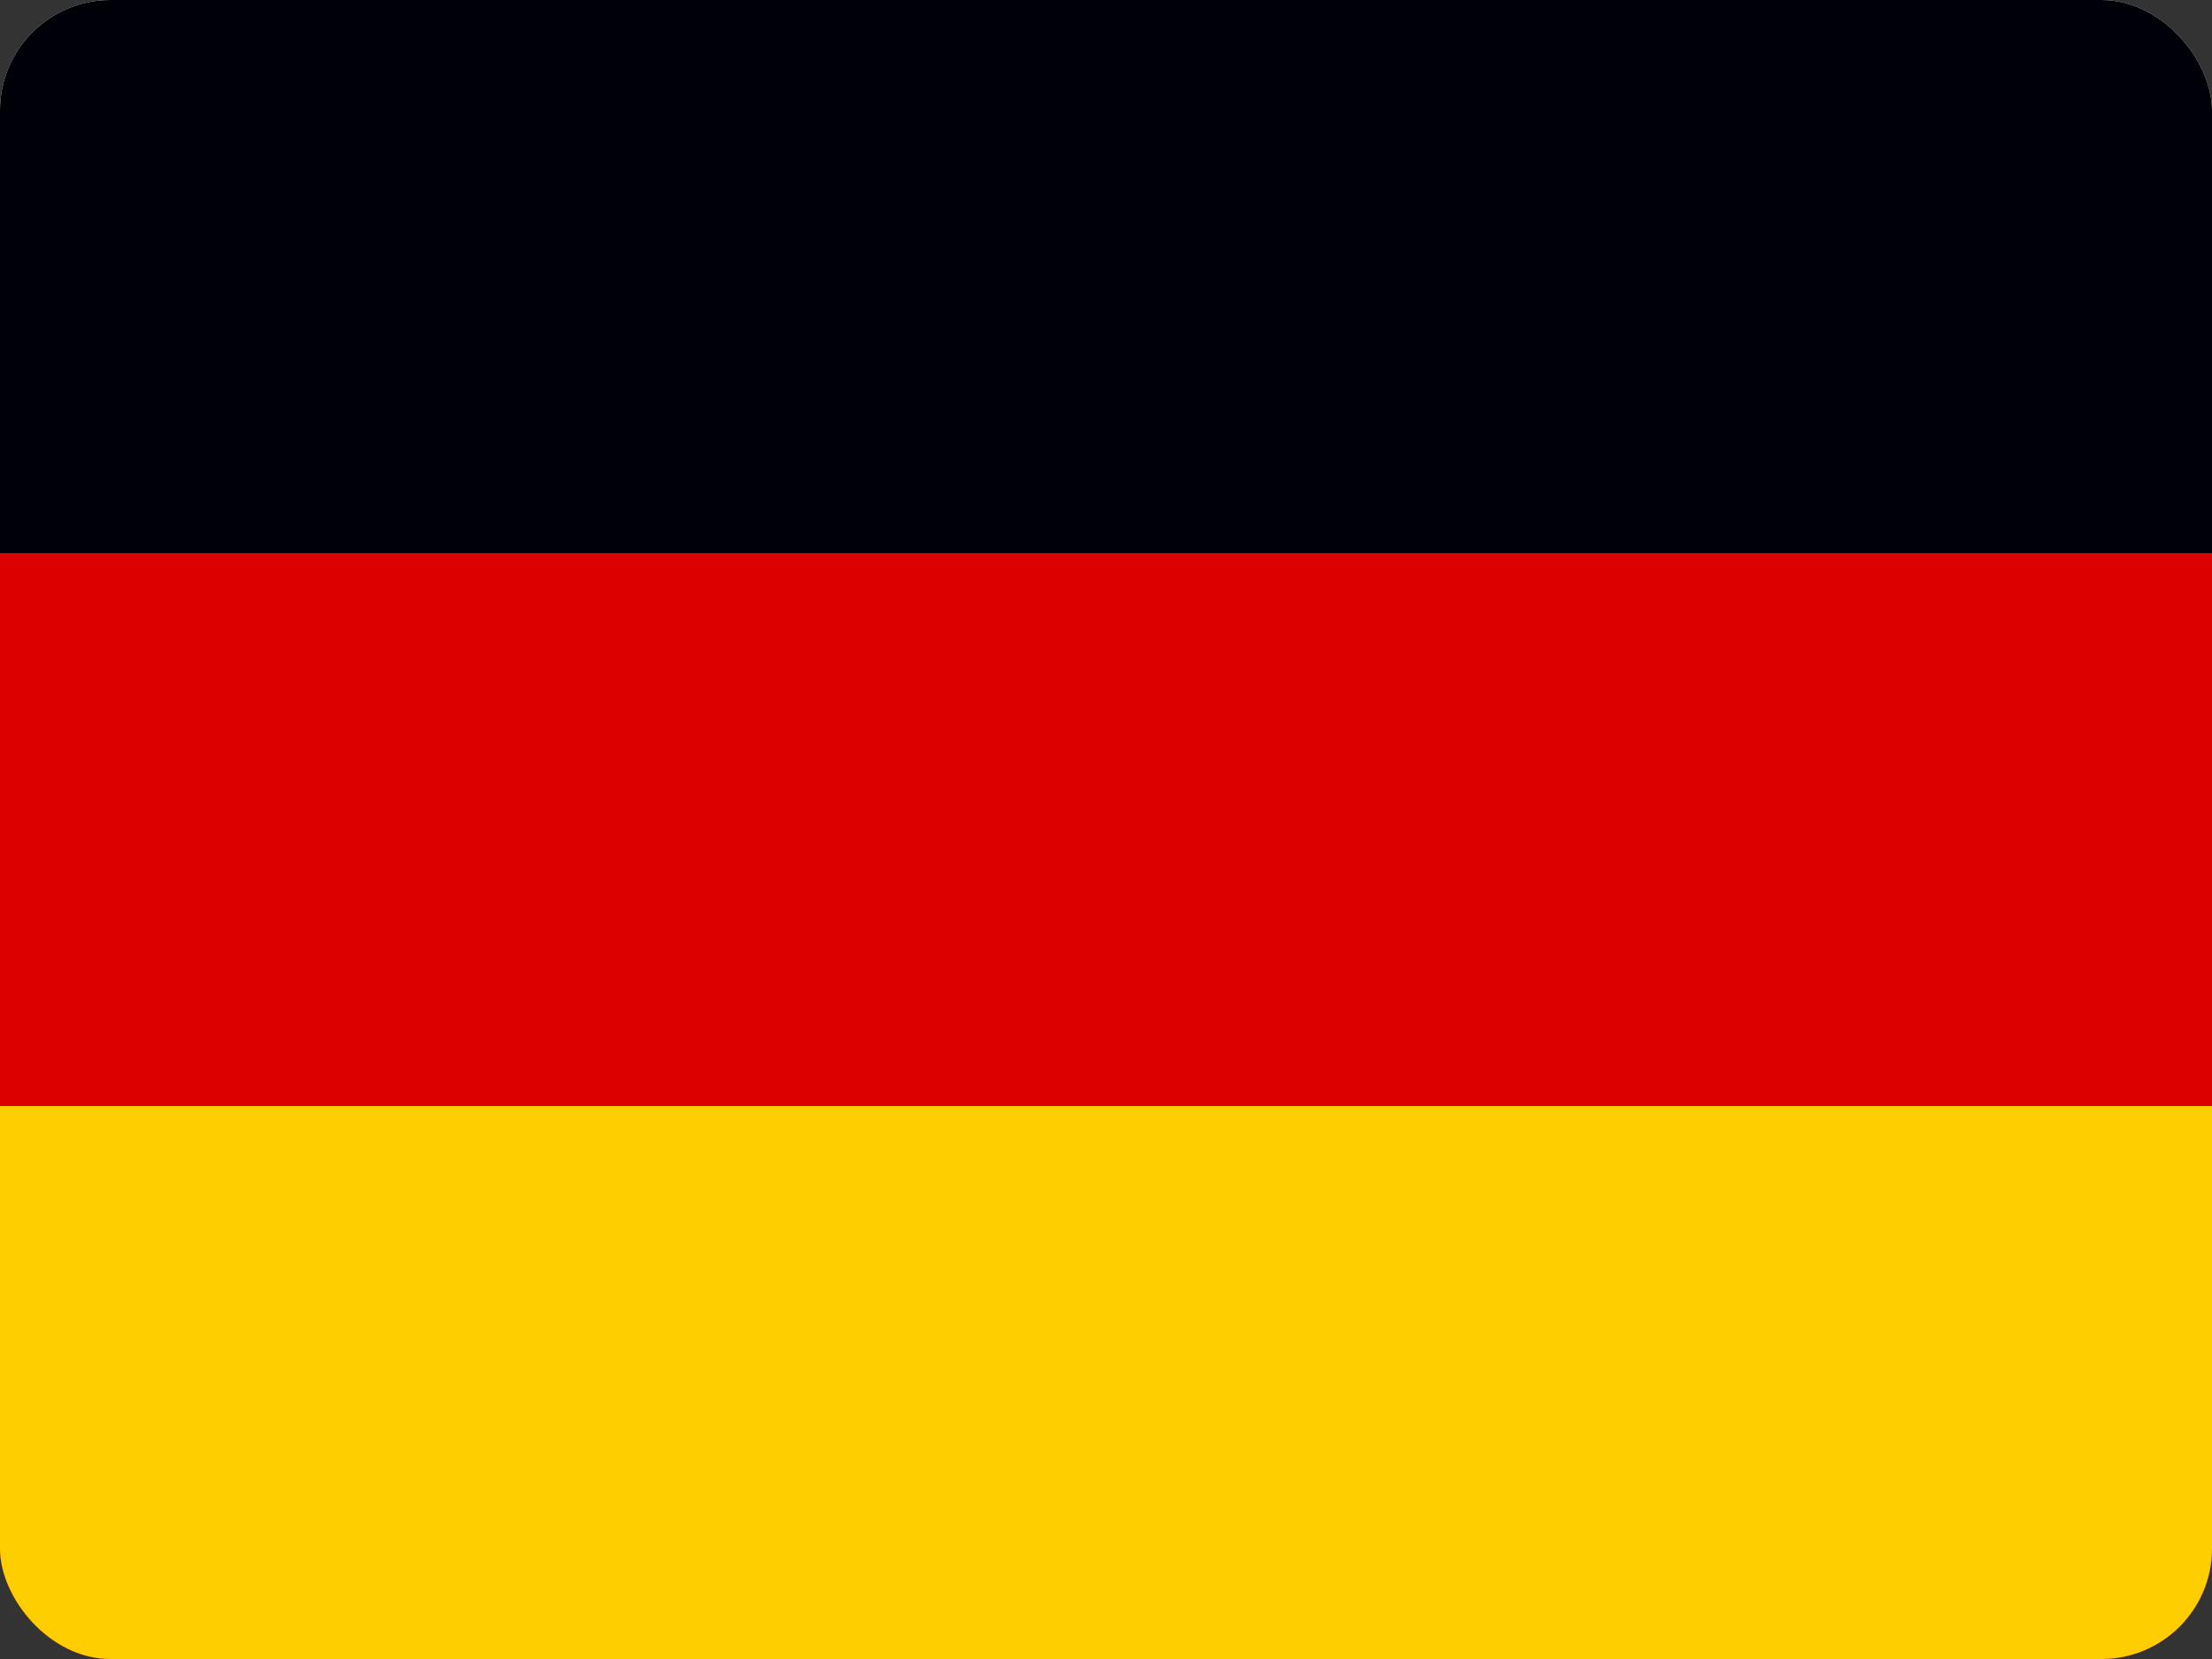 <?xml version="1.0" encoding="UTF-8"?>
<svg xmlns="http://www.w3.org/2000/svg" width="40" height="30" viewBox="0 0 40 30" fill="none">
  <rect x="0" y="0" width="40" height="30" fill="#333333" stroke="none"/>
  <g clip-path="url(#clip0_116_3205)">
    <rect y="3.8147e-06" width="40" height="30" rx="2" fill="white"></rect>
    <path d="M40 3.8147e-06H0V30H40V3.8147e-06Z" fill="#000008"></path>
    <path d="M40 10H0V30H40V10Z" fill="#DD0000"></path>
    <path d="M40 20H0V30H40V20Z" fill="#FFCE00"></path>
  </g>
  <defs>
    <clipPath id="clip0_116_3205">
      <rect y="3.8147e-06" width="40" height="30" rx="2" fill="white"></rect>
    </clipPath>
  </defs>
</svg>
